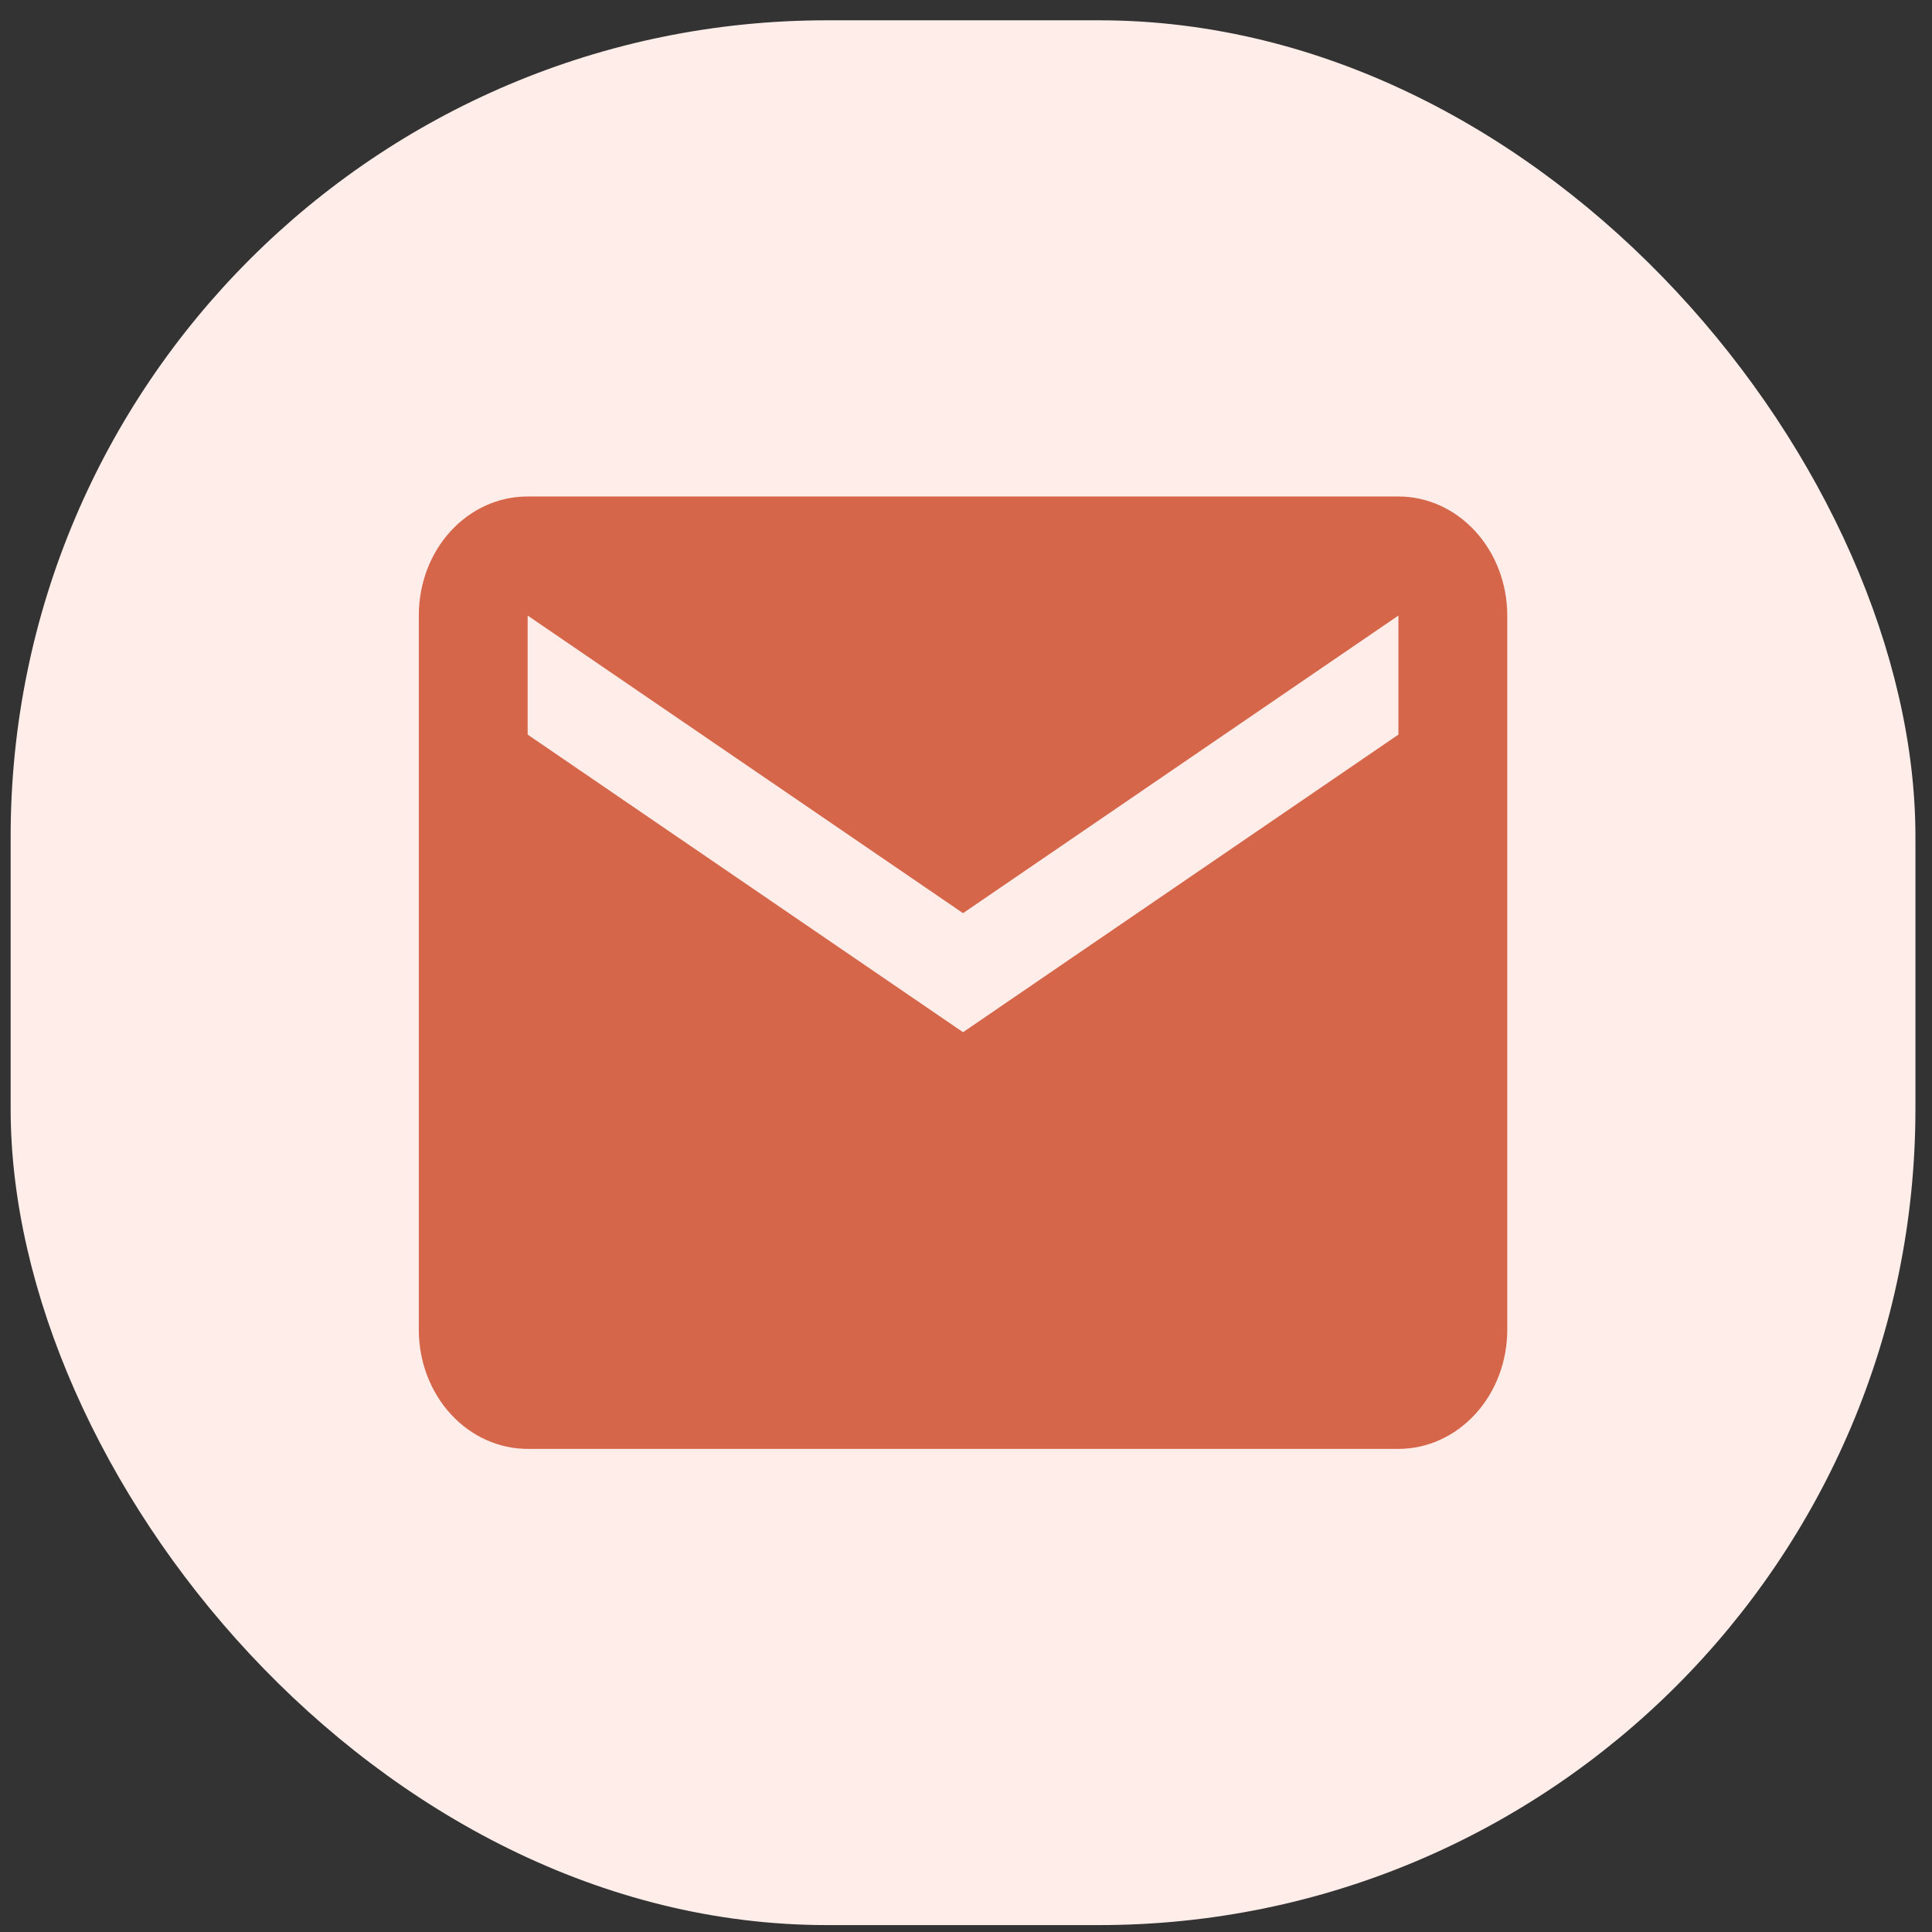 <svg width="71" height="71" viewBox="0 0 71 71" fill="none" xmlns="http://www.w3.org/2000/svg">
<rect x="0" y="0" width="71" height="71" fill="#333333" stroke="none"/>
<rect x="0.391" y="0.746" width="70" height="70" rx="30" fill="#FFEDEA"/>
<path d="M51.391 26.996L35.391 37.933L19.391 26.996V22.621L35.391 33.558L51.391 22.621M51.391 18.246H19.391C17.171 18.246 15.391 20.193 15.391 22.621V48.871C15.391 50.031 15.812 51.144 16.562 51.964C17.312 52.785 18.33 53.246 19.391 53.246H51.391C52.452 53.246 53.469 52.785 54.219 51.964C54.969 51.144 55.391 50.031 55.391 48.871V22.621C55.391 21.46 54.969 20.348 54.219 19.527C53.469 18.707 52.452 18.246 51.391 18.246Z" fill="#D5664A"/>
</svg>
